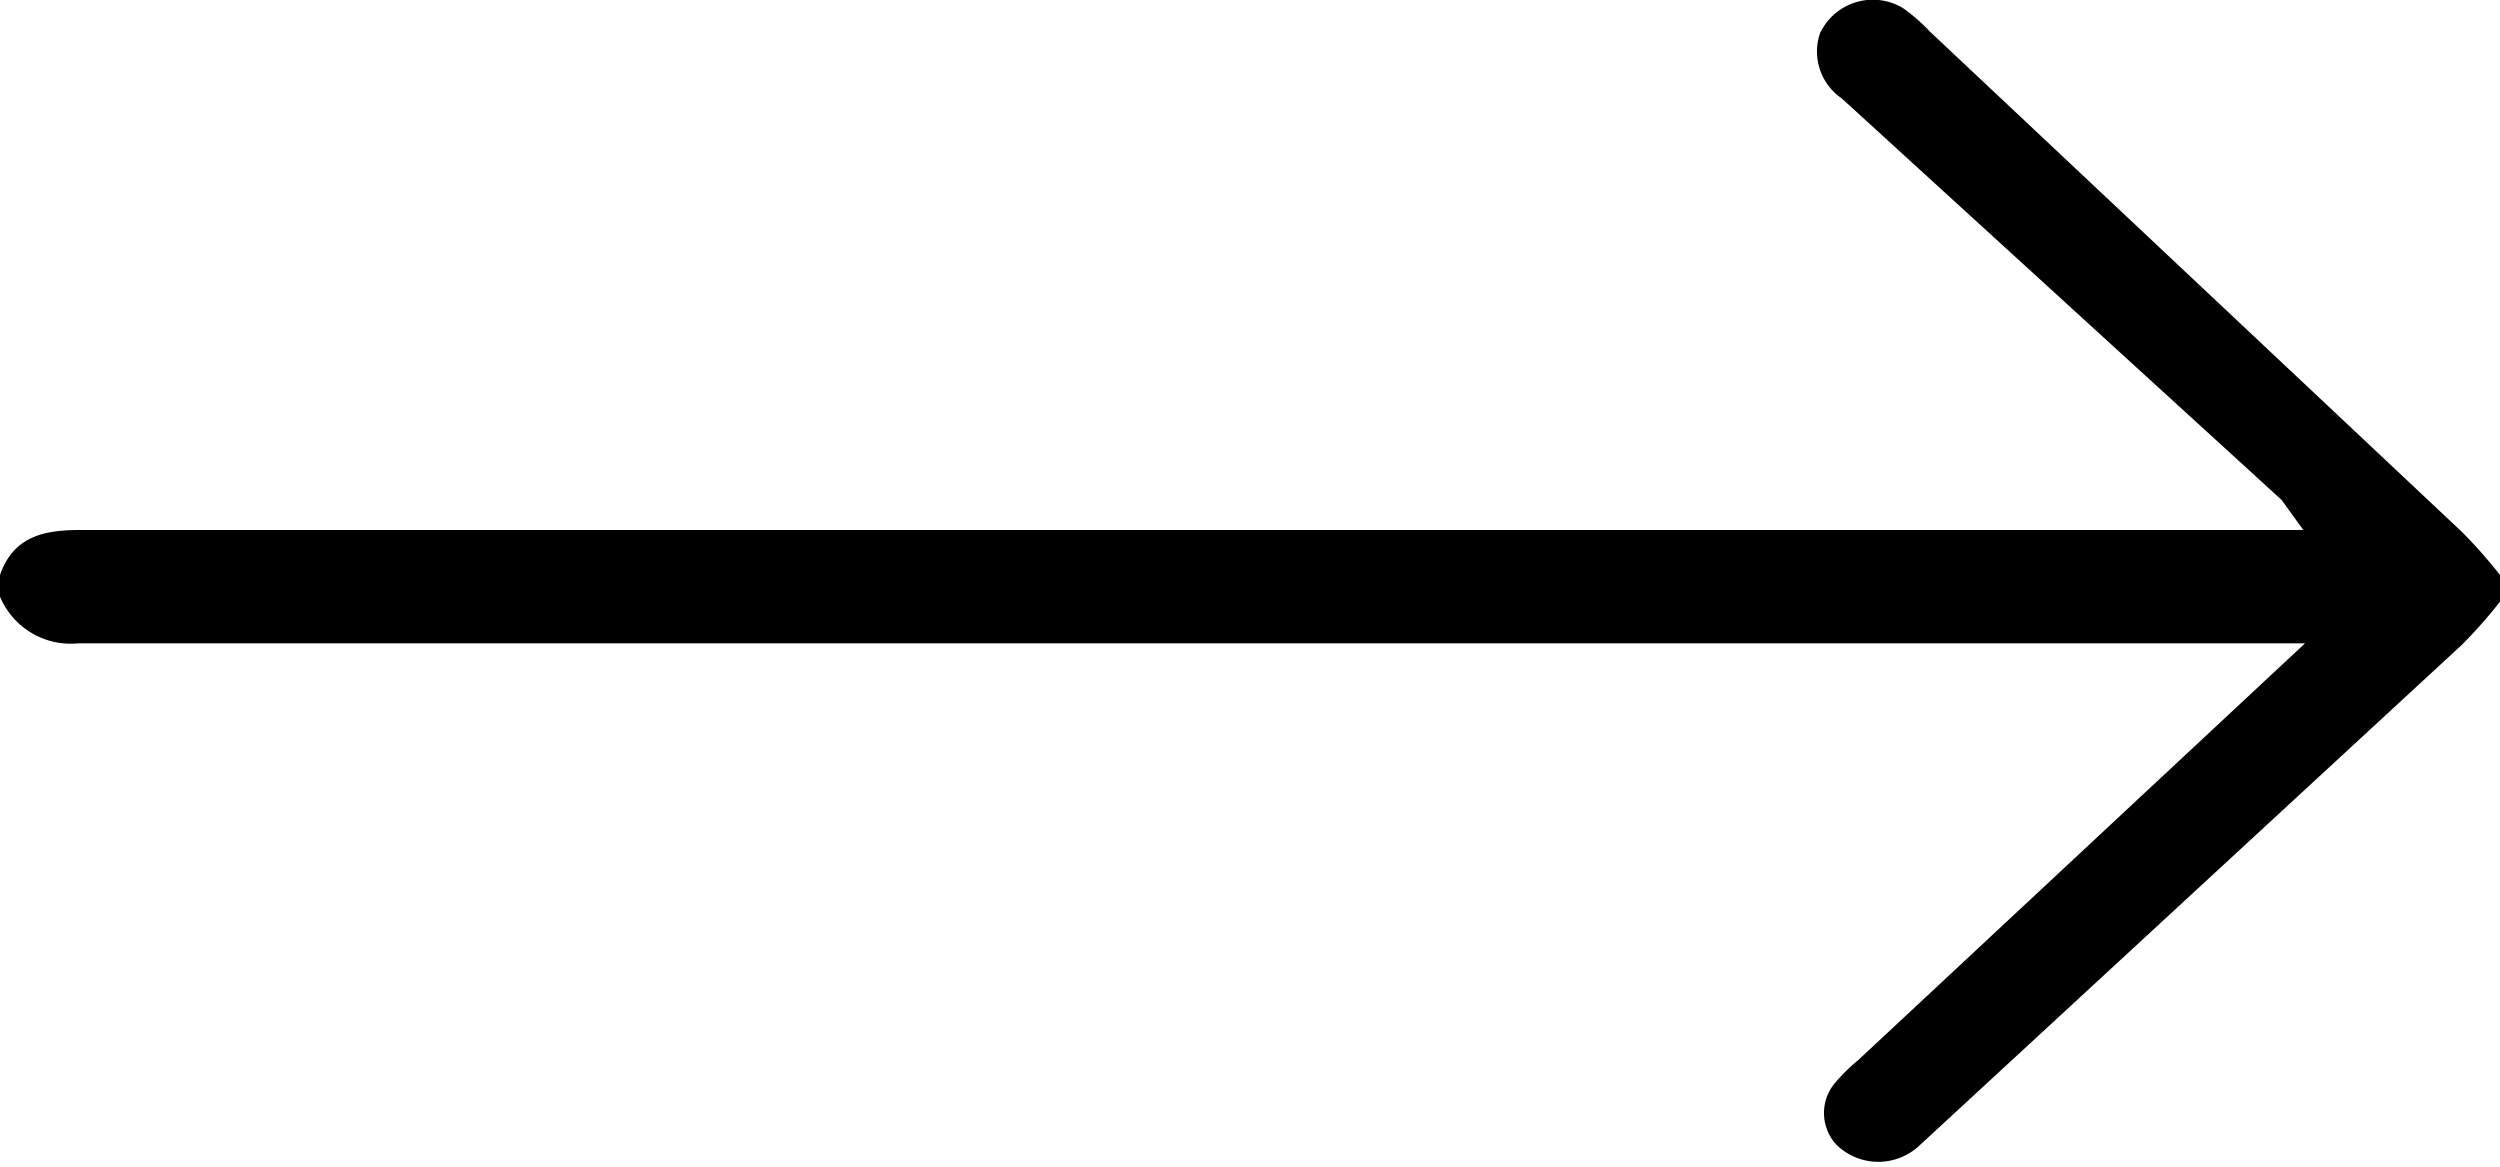 <svg xmlns="http://www.w3.org/2000/svg" width="15" height="7" viewBox="0 0 15 7"><path d="M0,3.45c.08-.23.26-.27.48-.27H13.82L13.69,3,11.05.59A.34.34,0,0,1,10.92.2a.35.35,0,0,1,.5-.15,1.07,1.07,0,0,1,.16.14l3.19,3a2.85,2.85,0,0,1,.23.26v.16a2.85,2.85,0,0,1-.23.26l-3.25,3a.36.36,0,0,1-.5,0A.28.28,0,0,1,11,6.51a1.06,1.06,0,0,1,.15-.15L13.68,4l.15-.14H.47A.46.46,0,0,1,0,3.58Z"/></svg>